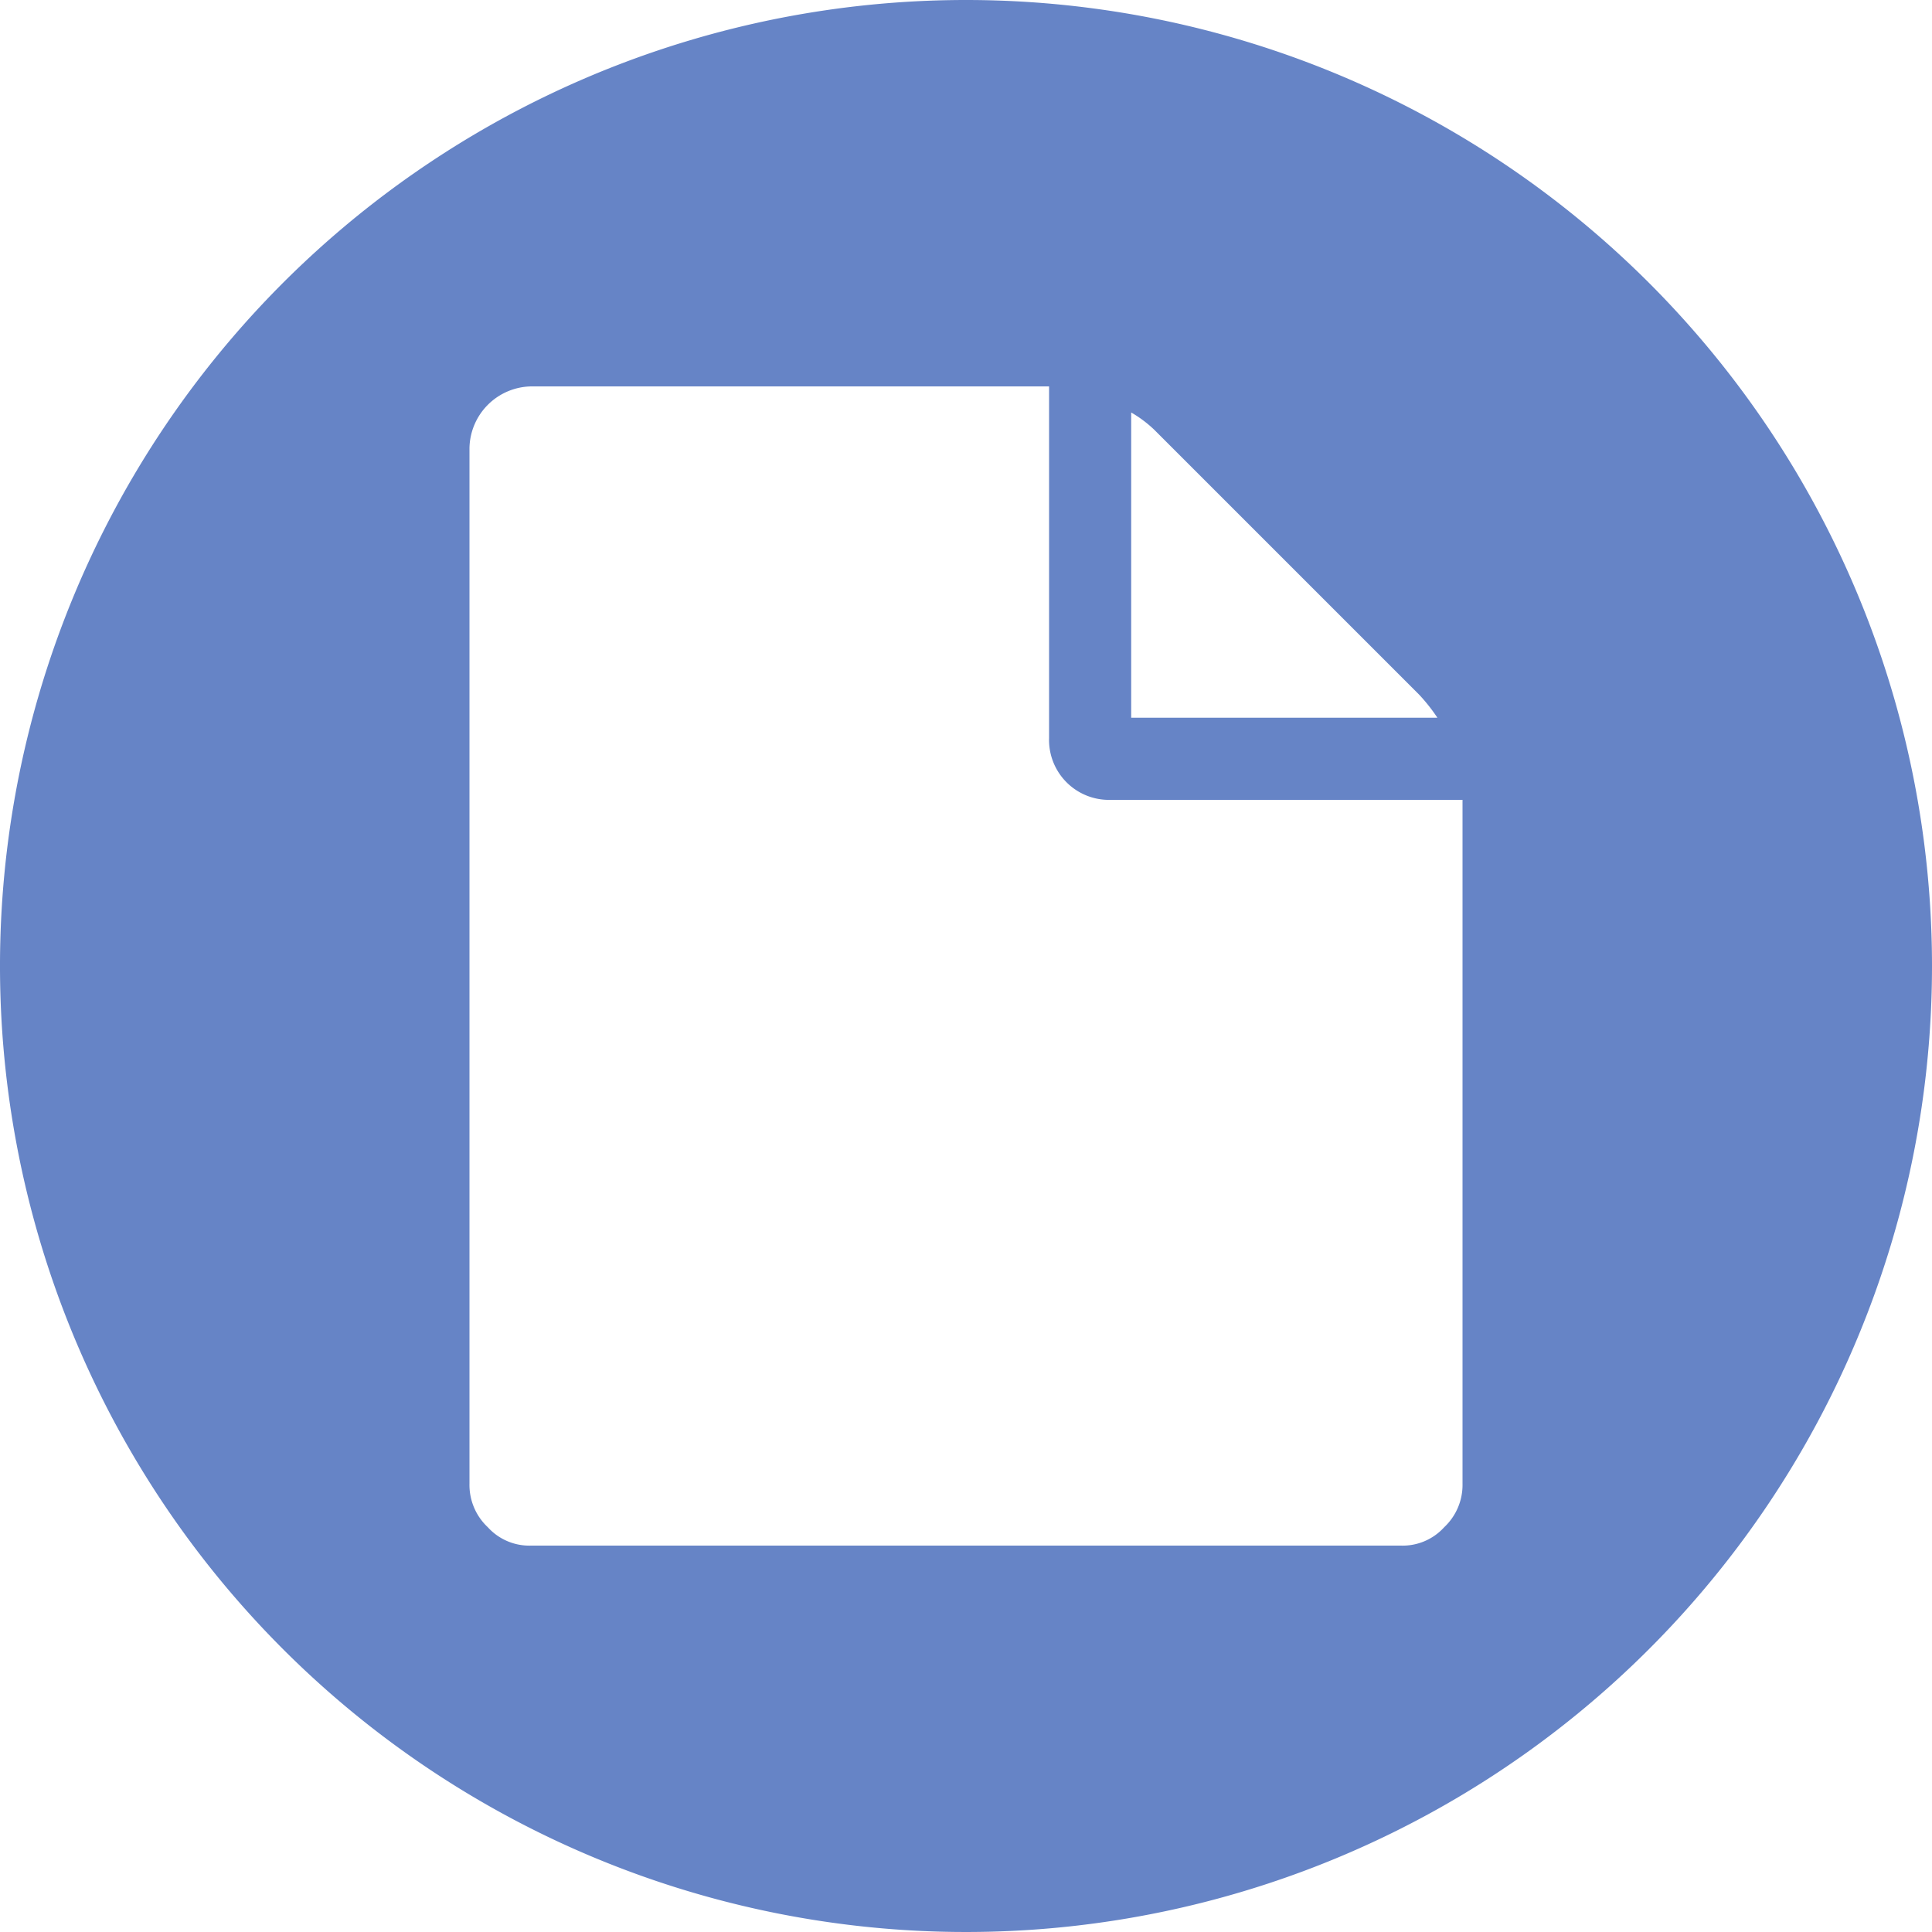 <svg xmlns="http://www.w3.org/2000/svg" viewBox="0 0 20 20"><defs><style>.cls-1{fill:#6684c6;}</style></defs><title>资源 8</title><g id="图层_2" data-name="图层 2"><g id="图层_1-2" data-name="图层 1"><path class="cls-1" d="M10,0A10,10,0,1,0,20,10,10,10,0,0,0,10,0Zm1.71,4.27a1.25,1.25,0,0,1,.24.18l2.74,2.74a1.83,1.83,0,0,1,.19.24H11.71Zm3.43,11.09a.6.6,0,0,1-.19.45.58.58,0,0,1-.45.19h-9a.58.58,0,0,1-.45-.19.6.6,0,0,1-.19-.45V4.64A.65.65,0,0,1,5.5,4h5.36V7.64a.62.62,0,0,0,.64.64h3.64Z"/></g></g></svg>